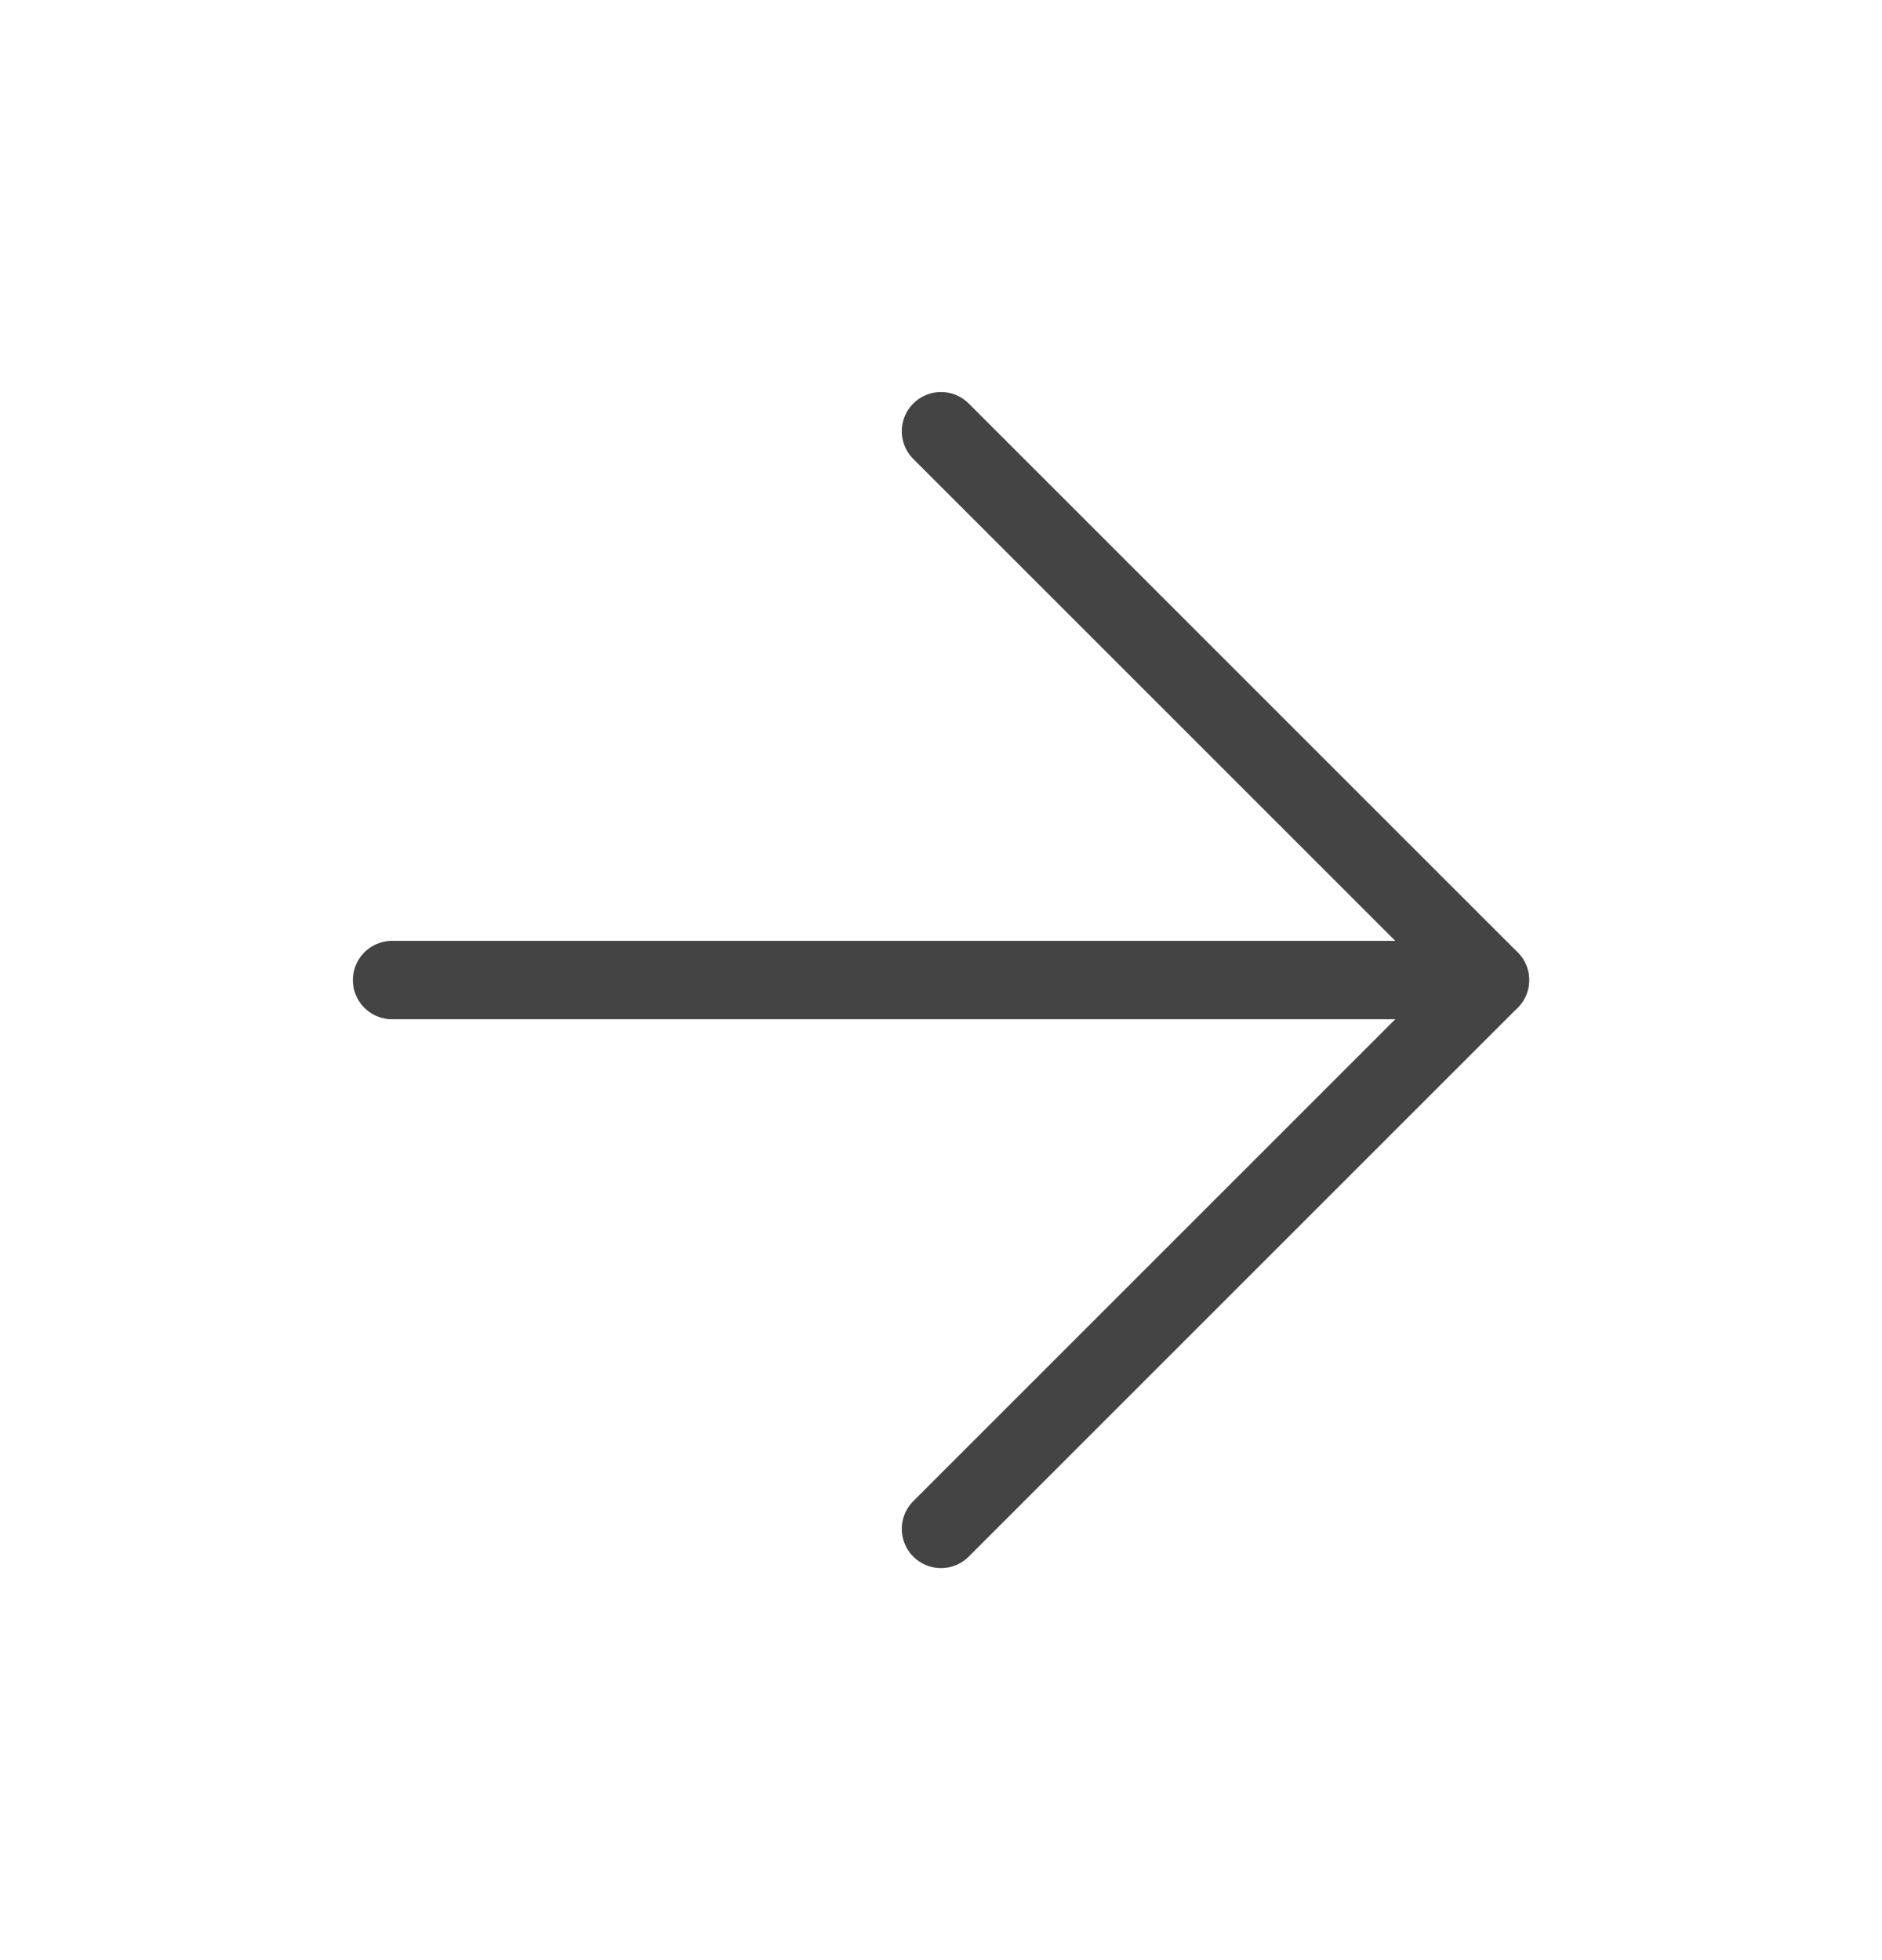 <svg width="24" height="25" viewBox="0 0 24 25" fill="none" xmlns="http://www.w3.org/2000/svg">
<path d="M5 12.5H19" stroke="#444444" stroke-linecap="round" stroke-linejoin="round"/>
<path d="M12 5.5L19 12.5L12 19.5" stroke="#444444" stroke-linecap="round" stroke-linejoin="round"/>
</svg>
